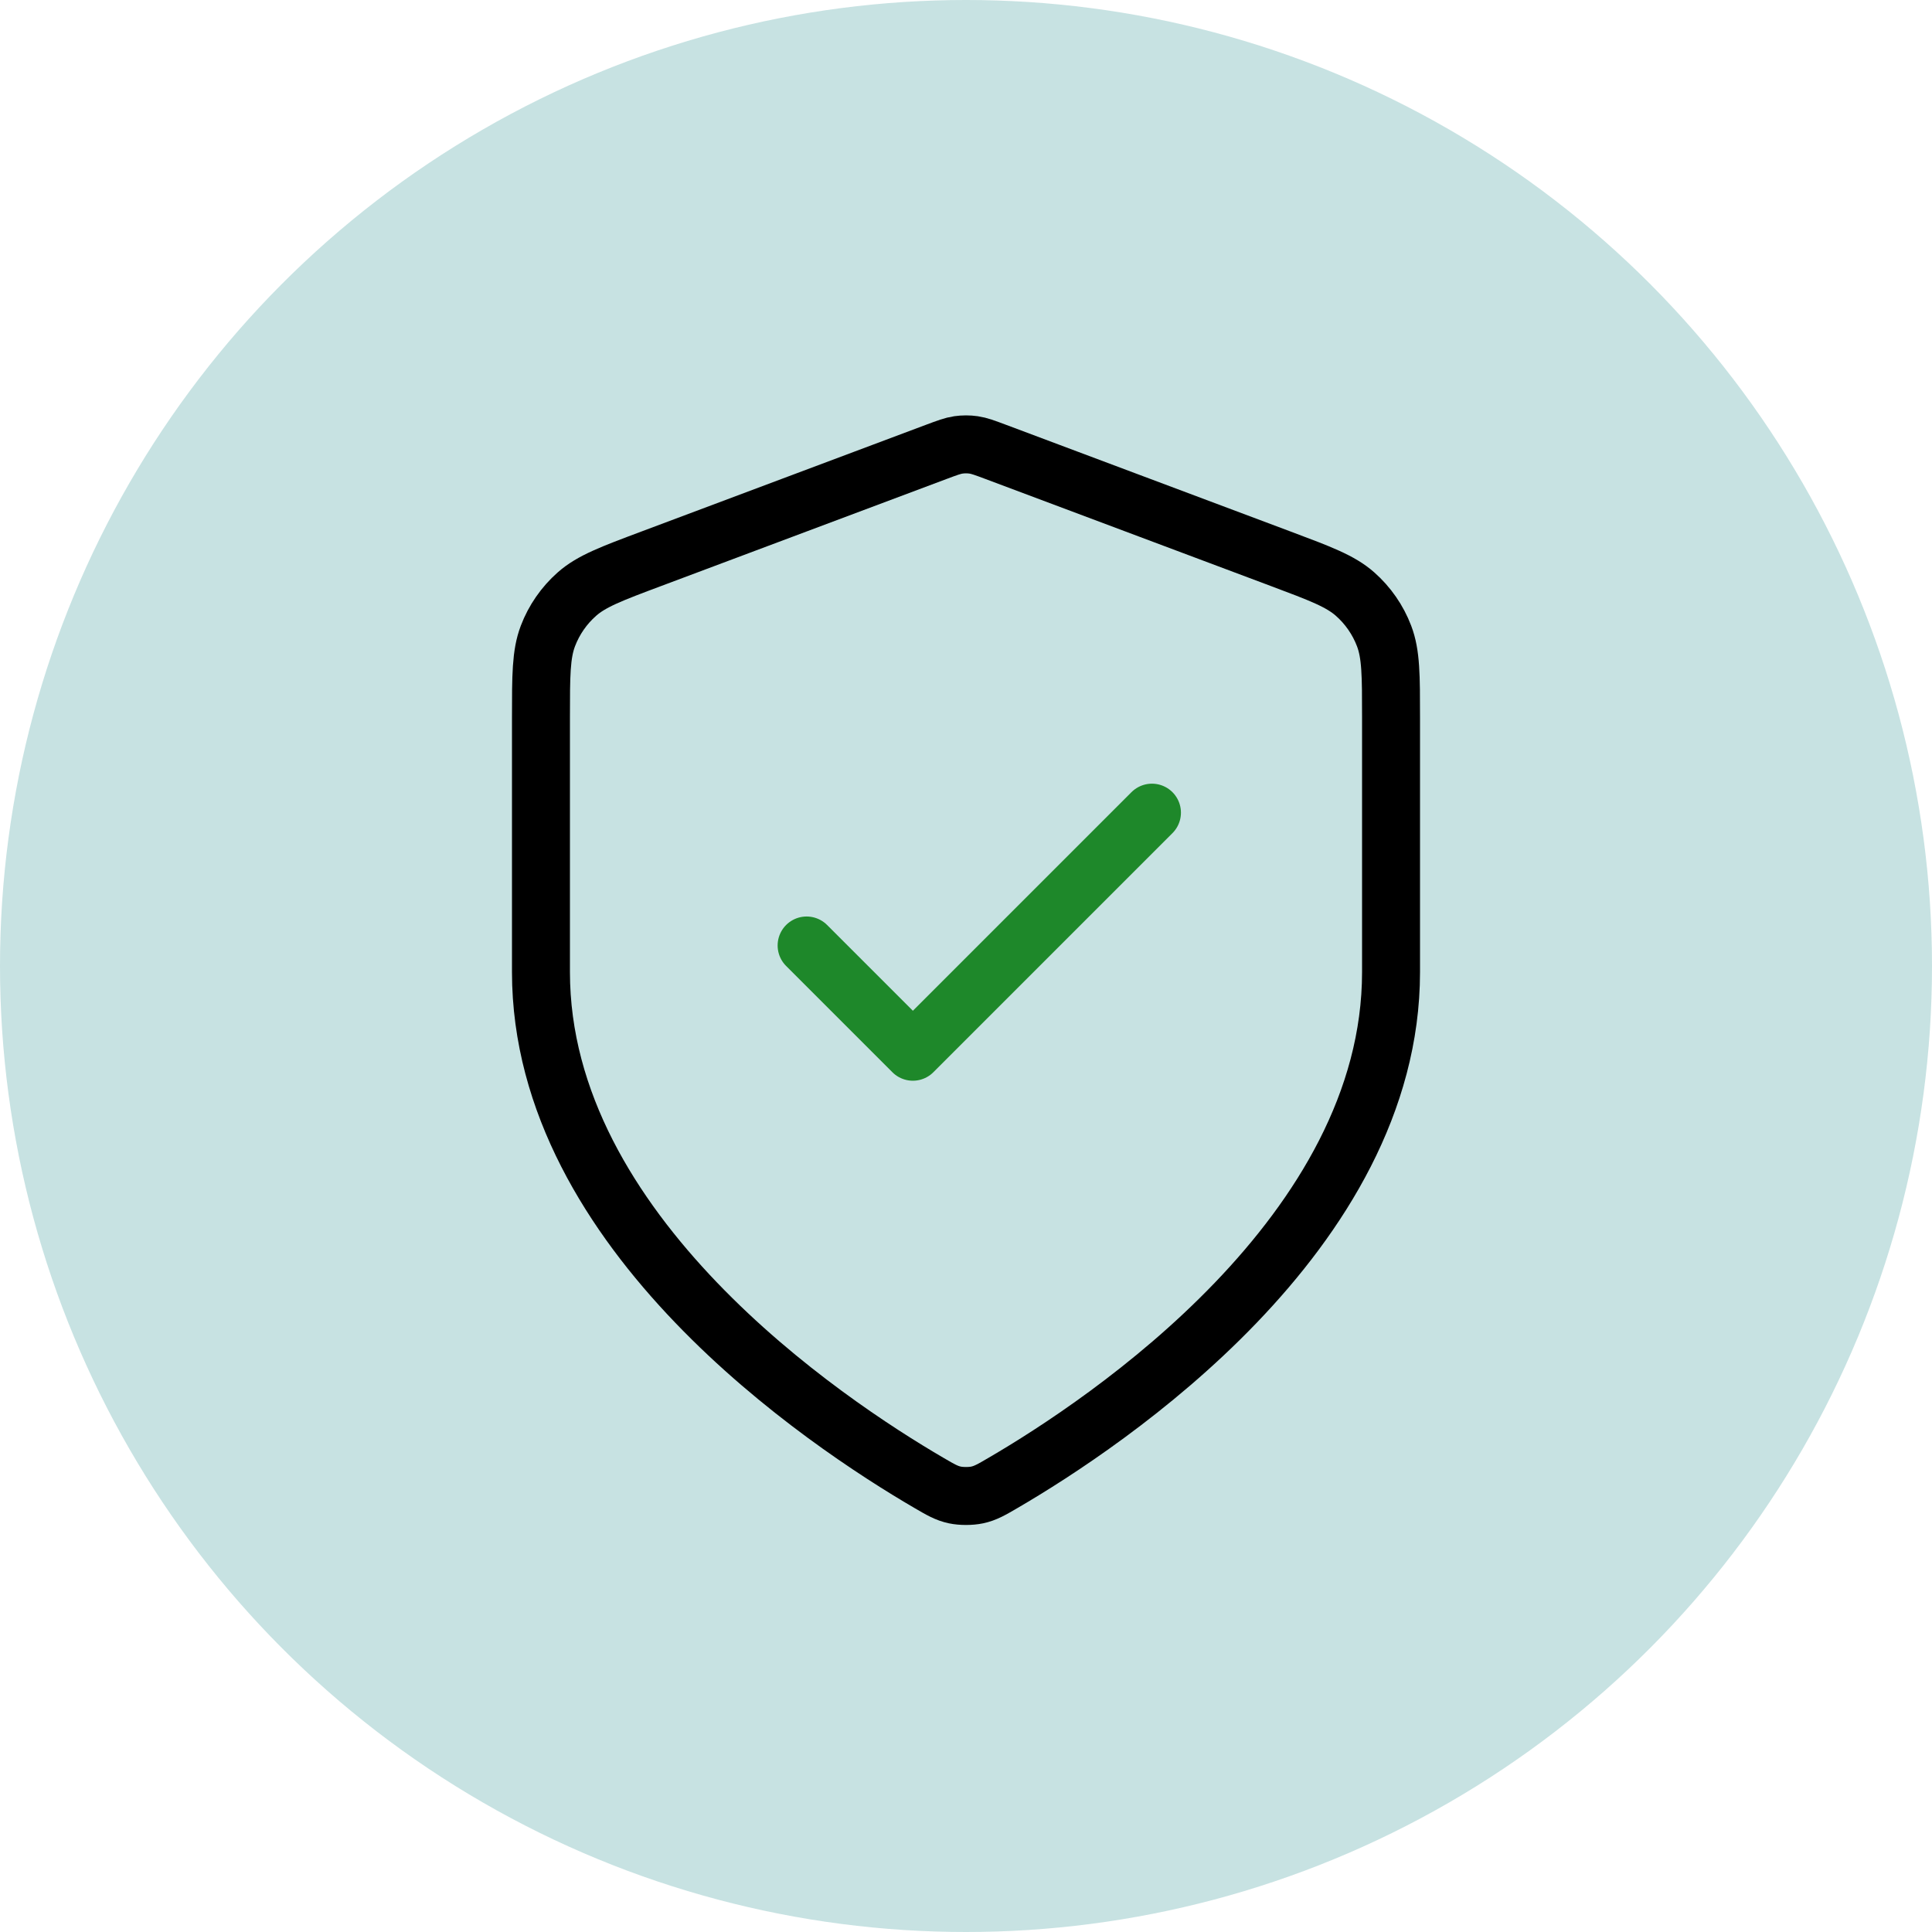 <svg width="100" height="100" viewBox="0 0 100 100" fill="none" xmlns="http://www.w3.org/2000/svg">
<circle cx="50" cy="50" r="50" fill="#C7E2E2"/>
<path d="M48.081 76.754C48.689 77.109 48.994 77.287 49.423 77.379C49.757 77.45 50.243 77.45 50.577 77.379C51.006 77.287 51.311 77.109 51.919 76.754C57.277 73.629 72 63.811 72 50.313V37.161C72 34.963 72 33.863 71.64 32.918C71.323 32.084 70.806 31.339 70.136 30.748C69.378 30.08 68.349 29.694 66.29 28.922L51.545 23.392C50.973 23.178 50.687 23.071 50.393 23.028C50.133 22.991 49.867 22.991 49.607 23.028C49.313 23.071 49.027 23.178 48.455 23.392L33.71 28.922C31.651 29.694 30.622 30.08 29.864 30.748C29.194 31.339 28.677 32.084 28.36 32.918C28 33.863 28 34.963 28 37.161V50.313C28 63.811 42.723 73.629 48.081 76.754Z" stroke="black" stroke-width="3" stroke-linecap="round" stroke-linejoin="round"/>
<path d="M41.75 48.938L47.25 54.438L59.625 42.063" stroke="#1E882A" stroke-width="3" stroke-linecap="round" stroke-linejoin="round"/>
</svg>
